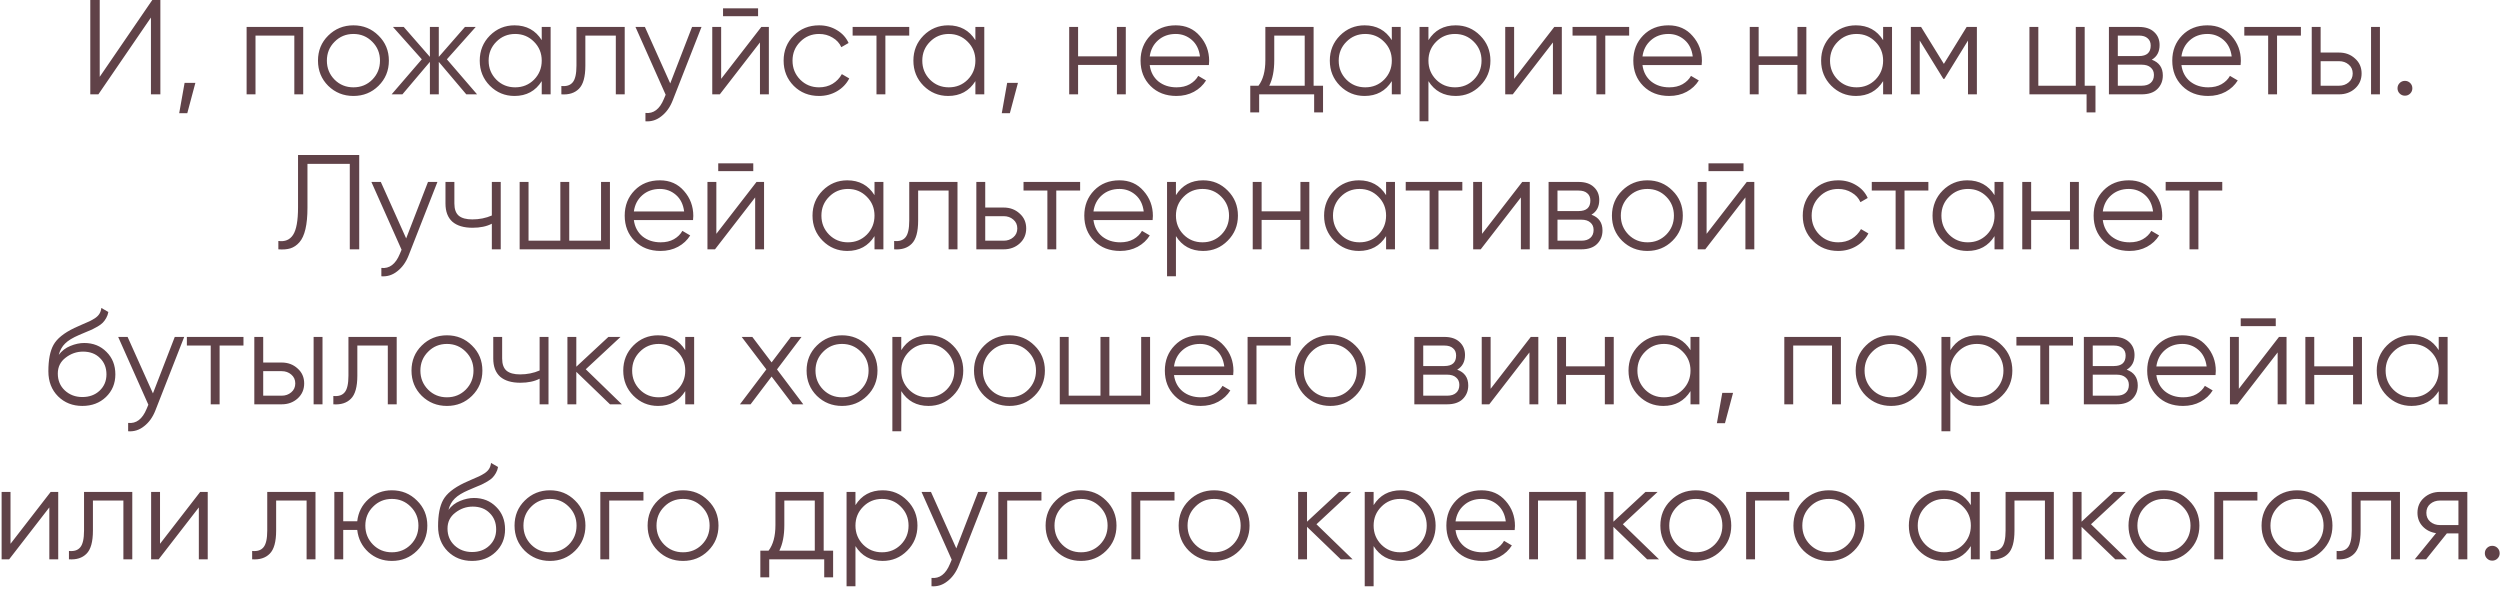 <?xml version="1.0" encoding="UTF-8"?> <svg xmlns="http://www.w3.org/2000/svg" width="371" height="88" viewBox="0 0 371 88" fill="none"><path d="M22.399 14V2.6L14.599 14H13.399V-9.53674e-07H14.799V11.4L22.599 -9.53674e-07H23.799V14H22.399ZM28.993 12.3L27.793 16.8H26.593L27.393 12.3H28.993ZM44.997 4V14H43.677V5.28H37.917V14H36.597V4H44.997ZM56.169 12.74C55.155 13.74 53.915 14.24 52.449 14.24C50.982 14.24 49.735 13.74 48.709 12.74C47.695 11.727 47.189 10.48 47.189 9C47.189 7.52 47.695 6.28 48.709 5.28C49.735 4.267 50.982 3.76 52.449 3.76C53.915 3.76 55.155 4.267 56.169 5.28C57.195 6.28 57.709 7.52 57.709 9C57.709 10.48 57.195 11.727 56.169 12.74ZM49.649 11.82C50.409 12.58 51.342 12.96 52.449 12.96C53.555 12.96 54.489 12.58 55.249 11.82C56.009 11.047 56.389 10.107 56.389 9C56.389 7.893 56.009 6.96 55.249 6.2C54.489 5.427 53.555 5.04 52.449 5.04C51.342 5.04 50.409 5.427 49.649 6.2C48.889 6.96 48.509 7.893 48.509 9C48.509 10.107 48.889 11.047 49.649 11.82ZM70.797 14H69.197L65.117 9.18V14H63.797V9.18L59.717 14H58.117L62.597 8.8L58.317 4H59.917L63.797 8.44V4H65.117V8.44L68.997 4H70.597L66.317 8.8L70.797 14ZM80.393 4H81.713V14H80.393V12.04C79.473 13.507 78.126 14.24 76.353 14.24C74.926 14.24 73.706 13.733 72.693 12.72C71.693 11.707 71.193 10.467 71.193 9C71.193 7.533 71.693 6.293 72.693 5.28C73.706 4.267 74.926 3.76 76.353 3.76C78.126 3.76 79.473 4.493 80.393 5.96V4ZM73.653 11.82C74.413 12.58 75.346 12.96 76.453 12.96C77.559 12.96 78.493 12.58 79.253 11.82C80.013 11.047 80.393 10.107 80.393 9C80.393 7.893 80.013 6.96 79.253 6.2C78.493 5.427 77.559 5.04 76.453 5.04C75.346 5.04 74.413 5.427 73.653 6.2C72.893 6.96 72.513 7.893 72.513 9C72.513 10.107 72.893 11.047 73.653 11.82ZM92.707 4V14H91.387V5.28H86.867V9.74C86.867 11.407 86.547 12.553 85.907 13.18C85.281 13.807 84.414 14.08 83.307 14V12.76C84.067 12.84 84.627 12.66 84.987 12.22C85.361 11.78 85.547 10.953 85.547 9.74V4H92.707ZM102.704 4H104.104L99.823 14.92C99.437 15.907 98.883 16.68 98.163 17.24C97.457 17.813 96.663 18.067 95.784 18V16.76C96.984 16.893 97.897 16.2 98.523 14.68L98.784 14.06L94.303 4H95.704L99.463 12.38L102.704 4ZM107.299 2.4V1.24H112.499V2.4H107.299ZM112.979 4H114.099V14H112.779V6.3L106.819 14H105.699V4H107.019V11.7L112.979 4ZM121.55 14.24C120.044 14.24 118.79 13.74 117.79 12.74C116.79 11.727 116.29 10.48 116.29 9C116.29 7.52 116.79 6.28 117.79 5.28C118.79 4.267 120.044 3.76 121.55 3.76C122.537 3.76 123.424 4 124.21 4.48C124.997 4.947 125.57 5.58 125.93 6.38L124.85 7C124.584 6.4 124.15 5.927 123.55 5.58C122.964 5.22 122.297 5.04 121.55 5.04C120.444 5.04 119.51 5.427 118.75 6.2C117.99 6.96 117.61 7.893 117.61 9C117.61 10.107 117.99 11.047 118.75 11.82C119.51 12.58 120.444 12.96 121.55 12.96C122.297 12.96 122.964 12.787 123.55 12.44C124.137 12.08 124.597 11.6 124.93 11L126.03 11.64C125.617 12.44 125.01 13.073 124.21 13.54C123.41 14.007 122.524 14.24 121.55 14.24ZM134.93 4V5.28H131.39V14H130.07V5.28H126.53V4H134.93ZM144.748 4H146.068V14H144.748V12.04C143.828 13.507 142.481 14.24 140.708 14.24C139.281 14.24 138.061 13.733 137.048 12.72C136.048 11.707 135.548 10.467 135.548 9C135.548 7.533 136.048 6.293 137.048 5.28C138.061 4.267 139.281 3.76 140.708 3.76C142.481 3.76 143.828 4.493 144.748 5.96V4ZM138.008 11.82C138.768 12.58 139.701 12.96 140.808 12.96C141.915 12.96 142.848 12.58 143.608 11.82C144.368 11.047 144.748 10.107 144.748 9C144.748 7.893 144.368 6.96 143.608 6.2C142.848 5.427 141.915 5.04 140.808 5.04C139.701 5.04 138.768 5.427 138.008 6.2C137.248 6.96 136.868 7.893 136.868 9C136.868 10.107 137.248 11.047 138.008 11.82ZM151.063 12.3L149.863 16.8H148.663L149.463 12.3H151.063ZM165.748 4H167.068V14H165.748V9.64H159.988V14H158.668V4H159.988V8.36H165.748V4ZM174.479 3.76C175.959 3.76 177.152 4.287 178.059 5.34C178.979 6.38 179.439 7.613 179.439 9.04C179.439 9.187 179.426 9.393 179.399 9.66H170.619C170.752 10.673 171.179 11.48 171.899 12.08C172.632 12.667 173.532 12.96 174.599 12.96C175.359 12.96 176.012 12.807 176.559 12.5C177.119 12.18 177.539 11.767 177.819 11.26L178.979 11.94C178.539 12.647 177.939 13.207 177.179 13.62C176.419 14.033 175.552 14.24 174.579 14.24C173.006 14.24 171.726 13.747 170.739 12.76C169.752 11.773 169.259 10.52 169.259 9C169.259 7.507 169.746 6.26 170.719 5.26C171.692 4.26 172.946 3.76 174.479 3.76ZM174.479 5.04C173.439 5.04 172.566 5.353 171.859 5.98C171.166 6.593 170.752 7.393 170.619 8.38H178.079C177.946 7.327 177.539 6.507 176.859 5.92C176.179 5.333 175.386 5.04 174.479 5.04ZM194.939 12.72H196.339V16.68H195.019V14H186.859V16.68H185.539V12.72H186.759C187.439 11.827 187.779 10.567 187.779 8.94V4H194.939V12.72ZM188.359 12.72H193.619V5.28H189.099V8.94C189.099 10.473 188.852 11.733 188.359 12.72ZM206.545 4H207.865V14H206.545V12.04C205.625 13.507 204.278 14.24 202.505 14.24C201.078 14.24 199.858 13.733 198.845 12.72C197.845 11.707 197.345 10.467 197.345 9C197.345 7.533 197.845 6.293 198.845 5.28C199.858 4.267 201.078 3.76 202.505 3.76C204.278 3.76 205.625 4.493 206.545 5.96V4ZM199.805 11.82C200.565 12.58 201.498 12.96 202.605 12.96C203.712 12.96 204.645 12.58 205.405 11.82C206.165 11.047 206.545 10.107 206.545 9C206.545 7.893 206.165 6.96 205.405 6.2C204.645 5.427 203.712 5.04 202.605 5.04C201.498 5.04 200.565 5.427 199.805 6.2C199.045 6.96 198.665 7.893 198.665 9C198.665 10.107 199.045 11.047 199.805 11.82ZM216.02 3.76C217.446 3.76 218.66 4.267 219.66 5.28C220.673 6.293 221.18 7.533 221.18 9C221.18 10.467 220.673 11.707 219.66 12.72C218.66 13.733 217.446 14.24 216.02 14.24C214.246 14.24 212.9 13.507 211.98 12.04V18H210.66V4H211.98V5.96C212.9 4.493 214.246 3.76 216.02 3.76ZM213.12 11.82C213.88 12.58 214.813 12.96 215.92 12.96C217.026 12.96 217.96 12.58 218.72 11.82C219.48 11.047 219.86 10.107 219.86 9C219.86 7.893 219.48 6.96 218.72 6.2C217.96 5.427 217.026 5.04 215.92 5.04C214.813 5.04 213.88 5.427 213.12 6.2C212.36 6.96 211.98 7.893 211.98 9C211.98 10.107 212.36 11.047 213.12 11.82ZM230.655 4H231.775V14H230.455V6.3L224.495 14H223.375V4H224.695V11.7L230.655 4ZM241.766 4V5.28H238.226V14H236.906V5.28H233.366V4H241.766ZM247.604 3.76C249.084 3.76 250.277 4.287 251.184 5.34C252.104 6.38 252.564 7.613 252.564 9.04C252.564 9.187 252.551 9.393 252.524 9.66H243.744C243.877 10.673 244.304 11.48 245.024 12.08C245.757 12.667 246.657 12.96 247.724 12.96C248.484 12.96 249.137 12.807 249.684 12.5C250.244 12.18 250.664 11.767 250.944 11.26L252.104 11.94C251.664 12.647 251.064 13.207 250.304 13.62C249.544 14.033 248.677 14.24 247.704 14.24C246.131 14.24 244.851 13.747 243.864 12.76C242.877 11.773 242.384 10.52 242.384 9C242.384 7.507 242.871 6.26 243.844 5.26C244.817 4.26 246.071 3.76 247.604 3.76ZM247.604 5.04C246.564 5.04 245.691 5.353 244.984 5.98C244.291 6.593 243.877 7.393 243.744 8.38H251.204C251.071 7.327 250.664 6.507 249.984 5.92C249.304 5.333 248.511 5.04 247.604 5.04ZM266.744 4H268.064V14H266.744V9.64H260.984V14H259.664V4H260.984V8.36H266.744V4ZM279.455 4H280.775V14H279.455V12.04C278.535 13.507 277.188 14.24 275.415 14.24C273.988 14.24 272.768 13.733 271.755 12.72C270.755 11.707 270.255 10.467 270.255 9C270.255 7.533 270.755 6.293 271.755 5.28C272.768 4.267 273.988 3.76 275.415 3.76C277.188 3.76 278.535 4.493 279.455 5.96V4ZM272.715 11.82C273.475 12.58 274.408 12.96 275.515 12.96C276.622 12.96 277.555 12.58 278.315 11.82C279.075 11.047 279.455 10.107 279.455 9C279.455 7.893 279.075 6.96 278.315 6.2C277.555 5.427 276.622 5.04 275.515 5.04C274.408 5.04 273.475 5.427 272.715 6.2C271.955 6.96 271.575 7.893 271.575 9C271.575 10.107 271.955 11.047 272.715 11.82ZM293.37 4V14H292.05V6.02L288.55 11.7H288.39L284.89 6.02V14H283.57V4H285.09L288.47 9.48L291.85 4H293.37ZM309.368 12.72H310.968V16.68H309.648V14H301.168V4H302.488V12.72H308.048V4H309.368V12.72ZM319.324 8.86C320.418 9.26 320.964 10.04 320.964 11.2C320.964 12.013 320.691 12.687 320.144 13.22C319.611 13.74 318.838 14 317.824 14H312.964V4H317.424C318.398 4 319.151 4.253 319.684 4.76C320.218 5.253 320.484 5.893 320.484 6.68C320.484 7.68 320.098 8.407 319.324 8.86ZM317.424 5.28H314.284V8.32H317.424C318.584 8.32 319.164 7.8 319.164 6.76C319.164 6.293 319.011 5.933 318.704 5.68C318.411 5.413 317.984 5.28 317.424 5.28ZM317.824 12.72C318.411 12.72 318.858 12.58 319.164 12.3C319.484 12.02 319.644 11.627 319.644 11.12C319.644 10.653 319.484 10.287 319.164 10.02C318.858 9.74 318.411 9.6 317.824 9.6H314.284V12.72H317.824ZM327.584 3.76C329.064 3.76 330.258 4.287 331.164 5.34C332.084 6.38 332.544 7.613 332.544 9.04C332.544 9.187 332.531 9.393 332.504 9.66H323.724C323.858 10.673 324.284 11.48 325.004 12.08C325.738 12.667 326.638 12.96 327.704 12.96C328.464 12.96 329.118 12.807 329.664 12.5C330.224 12.18 330.644 11.767 330.924 11.26L332.084 11.94C331.644 12.647 331.044 13.207 330.284 13.62C329.524 14.033 328.658 14.24 327.684 14.24C326.111 14.24 324.831 13.747 323.844 12.76C322.858 11.773 322.364 10.52 322.364 9C322.364 7.507 322.851 6.26 323.824 5.26C324.798 4.26 326.051 3.76 327.584 3.76ZM327.584 5.04C326.544 5.04 325.671 5.353 324.964 5.98C324.271 6.593 323.858 7.393 323.724 8.38H331.184C331.051 7.327 330.644 6.507 329.964 5.92C329.284 5.333 328.491 5.04 327.584 5.04ZM341.454 4V5.28H337.914V14H336.594V5.28H333.054V4H341.454ZM347.122 7.8C348.055 7.8 348.842 8.093 349.482 8.68C350.135 9.253 350.462 9.993 350.462 10.9C350.462 11.807 350.135 12.553 349.482 13.14C348.842 13.713 348.055 14 347.122 14H343.062V4H344.382V7.8H347.122ZM351.862 4H353.182V14H351.862V4ZM347.122 12.72C347.682 12.72 348.155 12.553 348.542 12.22C348.942 11.887 349.142 11.447 349.142 10.9C349.142 10.353 348.942 9.913 348.542 9.58C348.155 9.247 347.682 9.08 347.122 9.08H344.382V12.72H347.122ZM357.672 13.88C357.458 14.093 357.198 14.2 356.892 14.2C356.585 14.2 356.325 14.093 356.112 13.88C355.898 13.667 355.792 13.407 355.792 13.1C355.792 12.793 355.898 12.533 356.112 12.32C356.325 12.107 356.585 12 356.892 12C357.198 12 357.458 12.107 357.672 12.32C357.885 12.533 357.992 12.793 357.992 13.1C357.992 13.407 357.885 13.667 357.672 13.88ZM41.308 37V35.76C42.281 35.893 43.008 35.593 43.488 34.86C43.981 34.113 44.228 32.753 44.228 30.78V23H53.308V37H51.908V24.32H45.628V30.82C45.628 32.087 45.528 33.147 45.328 34C45.128 34.853 44.828 35.507 44.428 35.96C44.041 36.4 43.594 36.7 43.088 36.86C42.594 37.007 42.001 37.053 41.308 37ZM63.514 27H64.914L60.634 37.92C60.247 38.907 59.694 39.68 58.974 40.24C58.267 40.813 57.474 41.067 56.594 41V39.76C57.794 39.893 58.707 39.2 59.334 37.68L59.594 37.06L55.114 27H56.514L60.274 35.38L63.514 27ZM72.989 27H74.309V37H72.989V33.2C72.216 33.6 71.263 33.8 70.129 33.8C68.823 33.8 67.823 33.5 67.129 32.9C66.449 32.287 66.109 31.387 66.109 30.2V27H67.429V30.2C67.429 31.04 67.649 31.647 68.089 32.02C68.529 32.38 69.196 32.56 70.089 32.56C71.129 32.56 72.096 32.367 72.989 31.98V27ZM89.195 27H90.515V37H77.115V27H78.435V35.72H83.155V27H84.475V35.72H89.195V27ZM97.926 26.76C99.406 26.76 100.6 27.287 101.506 28.34C102.426 29.38 102.886 30.613 102.886 32.04C102.886 32.187 102.873 32.393 102.846 32.66H94.066C94.2 33.673 94.626 34.48 95.346 35.08C96.08 35.667 96.98 35.96 98.046 35.96C98.806 35.96 99.46 35.807 100.006 35.5C100.566 35.18 100.986 34.767 101.266 34.26L102.426 34.94C101.986 35.647 101.386 36.207 100.626 36.62C99.866 37.033 99 37.24 98.026 37.24C96.453 37.24 95.173 36.747 94.186 35.76C93.2 34.773 92.706 33.52 92.706 32C92.706 30.507 93.193 29.26 94.166 28.26C95.14 27.26 96.393 26.76 97.926 26.76ZM97.926 28.04C96.886 28.04 96.013 28.353 95.306 28.98C94.613 29.593 94.2 30.393 94.066 31.38H101.526C101.393 30.327 100.986 29.507 100.306 28.92C99.626 28.333 98.833 28.04 97.926 28.04ZM106.586 25.4V24.24H111.786V25.4H106.586ZM112.266 27H113.386V37H112.066V29.3L106.106 37H104.986V27H106.306V34.7L112.266 27ZM129.777 27H131.097V37H129.777V35.04C128.857 36.507 127.511 37.24 125.737 37.24C124.311 37.24 123.091 36.733 122.077 35.72C121.077 34.707 120.577 33.467 120.577 32C120.577 30.533 121.077 29.293 122.077 28.28C123.091 27.267 124.311 26.76 125.737 26.76C127.511 26.76 128.857 27.493 129.777 28.96V27ZM123.037 34.82C123.797 35.58 124.731 35.96 125.837 35.96C126.944 35.96 127.877 35.58 128.637 34.82C129.397 34.047 129.777 33.107 129.777 32C129.777 30.893 129.397 29.96 128.637 29.2C127.877 28.427 126.944 28.04 125.837 28.04C124.731 28.04 123.797 28.427 123.037 29.2C122.277 29.96 121.897 30.893 121.897 32C121.897 33.107 122.277 34.047 123.037 34.82ZM142.092 27V37H140.772V28.28H136.252V32.74C136.252 34.407 135.932 35.553 135.292 36.18C134.666 36.807 133.799 37.08 132.692 37V35.76C133.452 35.84 134.012 35.66 134.372 35.22C134.746 34.78 134.932 33.953 134.932 32.74V27H142.092ZM148.948 30.8C149.882 30.8 150.668 31.093 151.308 31.68C151.962 32.253 152.288 32.993 152.288 33.9C152.288 34.807 151.962 35.553 151.308 36.14C150.668 36.713 149.882 37 148.948 37H144.888V27H146.208V30.8H148.948ZM148.948 35.72C149.508 35.72 149.982 35.553 150.368 35.22C150.768 34.887 150.968 34.447 150.968 33.9C150.968 33.353 150.768 32.913 150.368 32.58C149.982 32.247 149.508 32.08 148.948 32.08H146.208V35.72H148.948ZM160.291 27V28.28H156.751V37H155.431V28.28H151.891V27H160.291ZM166.129 26.76C167.609 26.76 168.803 27.287 169.709 28.34C170.629 29.38 171.089 30.613 171.089 32.04C171.089 32.187 171.076 32.393 171.049 32.66H162.269C162.403 33.673 162.829 34.48 163.549 35.08C164.283 35.667 165.183 35.96 166.249 35.96C167.009 35.96 167.663 35.807 168.209 35.5C168.769 35.18 169.189 34.767 169.469 34.26L170.629 34.94C170.189 35.647 169.589 36.207 168.829 36.62C168.069 37.033 167.203 37.24 166.229 37.24C164.656 37.24 163.376 36.747 162.389 35.76C161.403 34.773 160.909 33.52 160.909 32C160.909 30.507 161.396 29.26 162.369 28.26C163.343 27.26 164.596 26.76 166.129 26.76ZM166.129 28.04C165.089 28.04 164.216 28.353 163.509 28.98C162.816 29.593 162.403 30.393 162.269 31.38H169.729C169.596 30.327 169.189 29.507 168.509 28.92C167.829 28.333 167.036 28.04 166.129 28.04ZM178.549 26.76C179.976 26.76 181.189 27.267 182.189 28.28C183.202 29.293 183.709 30.533 183.709 32C183.709 33.467 183.202 34.707 182.189 35.72C181.189 36.733 179.976 37.24 178.549 37.24C176.776 37.24 175.429 36.507 174.509 35.04V41H173.189V27H174.509V28.96C175.429 27.493 176.776 26.76 178.549 26.76ZM175.649 34.82C176.409 35.58 177.342 35.96 178.449 35.96C179.556 35.96 180.489 35.58 181.249 34.82C182.009 34.047 182.389 33.107 182.389 32C182.389 30.893 182.009 29.96 181.249 29.2C180.489 28.427 179.556 28.04 178.449 28.04C177.342 28.04 176.409 28.427 175.649 29.2C174.889 29.96 174.509 30.893 174.509 32C174.509 33.107 174.889 34.047 175.649 34.82ZM192.984 27H194.304V37H192.984V32.64H187.224V37H185.904V27H187.224V31.36H192.984V27ZM205.695 27H207.015V37H205.695V35.04C204.775 36.507 203.429 37.24 201.655 37.24C200.229 37.24 199.009 36.733 197.995 35.72C196.995 34.707 196.495 33.467 196.495 32C196.495 30.533 196.995 29.293 197.995 28.28C199.009 27.267 200.229 26.76 201.655 26.76C203.429 26.76 204.775 27.493 205.695 28.96V27ZM198.955 34.82C199.715 35.58 200.649 35.96 201.755 35.96C202.862 35.96 203.795 35.58 204.555 34.82C205.315 34.047 205.695 33.107 205.695 32C205.695 30.893 205.315 29.96 204.555 29.2C203.795 28.427 202.862 28.04 201.755 28.04C200.649 28.04 199.715 28.427 198.955 29.2C198.195 29.96 197.815 30.893 197.815 32C197.815 33.107 198.195 34.047 198.955 34.82ZM217.01 27V28.28H213.47V37H212.15V28.28H208.61V27H217.01ZM225.899 27H227.019V37H225.699V29.3L219.739 37H218.619V27H219.939V34.7L225.899 27ZM236.17 31.86C237.263 32.26 237.81 33.04 237.81 34.2C237.81 35.013 237.537 35.687 236.99 36.22C236.457 36.74 235.683 37 234.67 37H229.81V27H234.27C235.243 27 235.997 27.253 236.53 27.76C237.063 28.253 237.33 28.893 237.33 29.68C237.33 30.68 236.943 31.407 236.17 31.86ZM234.27 28.28H231.13V31.32H234.27C235.43 31.32 236.01 30.8 236.01 29.76C236.01 29.293 235.857 28.933 235.55 28.68C235.257 28.413 234.83 28.28 234.27 28.28ZM234.67 35.72C235.257 35.72 235.703 35.58 236.01 35.3C236.33 35.02 236.49 34.627 236.49 34.12C236.49 33.653 236.33 33.287 236.01 33.02C235.703 32.74 235.257 32.6 234.67 32.6H231.13V35.72H234.67ZM248.19 35.74C247.177 36.74 245.937 37.24 244.47 37.24C243.003 37.24 241.757 36.74 240.73 35.74C239.717 34.727 239.21 33.48 239.21 32C239.21 30.52 239.717 29.28 240.73 28.28C241.757 27.267 243.003 26.76 244.47 26.76C245.937 26.76 247.177 27.267 248.19 28.28C249.217 29.28 249.73 30.52 249.73 32C249.73 33.48 249.217 34.727 248.19 35.74ZM241.67 34.82C242.43 35.58 243.363 35.96 244.47 35.96C245.577 35.96 246.51 35.58 247.27 34.82C248.03 34.047 248.41 33.107 248.41 32C248.41 30.893 248.03 29.96 247.27 29.2C246.51 28.427 245.577 28.04 244.47 28.04C243.363 28.04 242.43 28.427 241.67 29.2C240.91 29.96 240.53 30.893 240.53 32C240.53 33.107 240.91 34.047 241.67 34.82ZM253.539 25.4V24.24H258.739V25.4H253.539ZM259.219 27H260.339V37H259.019V29.3L253.059 37H251.939V27H253.259V34.7L259.219 27ZM272.79 37.24C271.284 37.24 270.03 36.74 269.03 35.74C268.03 34.727 267.53 33.48 267.53 32C267.53 30.52 268.03 29.28 269.03 28.28C270.03 27.267 271.284 26.76 272.79 26.76C273.777 26.76 274.664 27 275.45 27.48C276.237 27.947 276.81 28.58 277.17 29.38L276.09 30C275.824 29.4 275.39 28.927 274.79 28.58C274.204 28.22 273.537 28.04 272.79 28.04C271.684 28.04 270.75 28.427 269.99 29.2C269.23 29.96 268.85 30.893 268.85 32C268.85 33.107 269.23 34.047 269.99 34.82C270.75 35.58 271.684 35.96 272.79 35.96C273.537 35.96 274.204 35.787 274.79 35.44C275.377 35.08 275.837 34.6 276.17 34L277.27 34.64C276.857 35.44 276.25 36.073 275.45 36.54C274.65 37.007 273.764 37.24 272.79 37.24ZM286.17 27V28.28H282.63V37H281.31V28.28H277.77V27H286.17ZM295.988 27H297.308V37H295.988V35.04C295.068 36.507 293.722 37.24 291.948 37.24C290.522 37.24 289.302 36.733 288.288 35.72C287.288 34.707 286.788 33.467 286.788 32C286.788 30.533 287.288 29.293 288.288 28.28C289.302 27.267 290.522 26.76 291.948 26.76C293.722 26.76 295.068 27.493 295.988 28.96V27ZM289.248 34.82C290.008 35.58 290.942 35.96 292.048 35.96C293.155 35.96 294.088 35.58 294.848 34.82C295.608 34.047 295.988 33.107 295.988 32C295.988 30.893 295.608 29.96 294.848 29.2C294.088 28.427 293.155 28.04 292.048 28.04C290.942 28.04 290.008 28.427 289.248 29.2C288.488 29.96 288.108 30.893 288.108 32C288.108 33.107 288.488 34.047 289.248 34.82ZM307.183 27H308.503V37H307.183V32.64H301.423V37H300.103V27H301.423V31.36H307.183V27ZM315.915 26.76C317.395 26.76 318.588 27.287 319.495 28.34C320.415 29.38 320.875 30.613 320.875 32.04C320.875 32.187 320.861 32.393 320.835 32.66H312.055C312.188 33.673 312.615 34.48 313.335 35.08C314.068 35.667 314.968 35.96 316.035 35.96C316.795 35.96 317.448 35.807 317.995 35.5C318.555 35.18 318.975 34.767 319.255 34.26L320.415 34.94C319.975 35.647 319.375 36.207 318.615 36.62C317.855 37.033 316.988 37.24 316.015 37.24C314.441 37.24 313.161 36.747 312.175 35.76C311.188 34.773 310.695 33.52 310.695 32C310.695 30.507 311.181 29.26 312.155 28.26C313.128 27.26 314.381 26.76 315.915 26.76ZM315.915 28.04C314.875 28.04 314.001 28.353 313.295 28.98C312.601 29.593 312.188 30.393 312.055 31.38H319.515C319.381 30.327 318.975 29.507 318.295 28.92C317.615 28.333 316.821 28.04 315.915 28.04ZM329.784 27V28.28H326.244V37H324.924V28.28H321.384V27H329.784ZM12.219 60.24C10.779 60.24 9.579 59.767 8.619 58.82C7.659 57.86 7.179 56.62 7.179 55.1C7.179 53.393 7.432 52.087 7.939 51.18C8.446 50.26 9.472 49.427 11.019 48.68C11.312 48.533 11.699 48.36 12.179 48.16C12.672 47.96 13.039 47.8 13.279 47.68C13.532 47.56 13.806 47.407 14.099 47.22C14.392 47.02 14.612 46.8 14.759 46.56C14.906 46.32 14.999 46.033 15.039 45.7L16.079 46.3C16.026 46.62 15.919 46.92 15.759 47.2C15.599 47.48 15.432 47.707 15.259 47.88C15.099 48.053 14.839 48.247 14.479 48.46C14.132 48.66 13.859 48.807 13.659 48.9C13.472 48.98 13.139 49.12 12.659 49.32C12.192 49.52 11.879 49.653 11.719 49.72C10.786 50.12 10.099 50.54 9.659 50.98C9.219 51.407 8.906 51.967 8.719 52.66C9.172 52.06 9.746 51.62 10.439 51.34C11.146 51.047 11.832 50.9 12.499 50.9C13.832 50.9 14.932 51.34 15.799 52.22C16.679 53.087 17.119 54.2 17.119 55.56C17.119 56.907 16.652 58.027 15.719 58.92C14.799 59.8 13.632 60.24 12.219 60.24ZM12.219 58.92C13.259 58.92 14.112 58.607 14.779 57.98C15.459 57.34 15.799 56.533 15.799 55.56C15.799 54.573 15.479 53.767 14.839 53.14C14.212 52.5 13.372 52.18 12.319 52.18C11.372 52.18 10.512 52.48 9.739 53.08C8.966 53.667 8.579 54.453 8.579 55.44C8.579 56.453 8.926 57.287 9.619 57.94C10.326 58.593 11.192 58.92 12.219 58.92ZM25.936 50H27.336L23.056 60.92C22.669 61.907 22.116 62.68 21.396 63.24C20.689 63.813 19.896 64.067 19.016 64V62.76C20.216 62.893 21.129 62.2 21.756 60.68L22.016 60.06L17.536 50H18.936L22.696 58.38L25.936 50ZM36.131 50V51.28H32.591V60H31.271V51.28H27.731V50H36.131ZM41.8 53.8C42.733 53.8 43.52 54.093 44.16 54.68C44.813 55.253 45.14 55.993 45.14 56.9C45.14 57.807 44.813 58.553 44.16 59.14C43.52 59.713 42.733 60 41.8 60H37.74V50H39.06V53.8H41.8ZM46.54 50H47.86V60H46.54V50ZM41.8 58.72C42.36 58.72 42.833 58.553 43.22 58.22C43.62 57.887 43.82 57.447 43.82 56.9C43.82 56.353 43.62 55.913 43.22 55.58C42.833 55.247 42.36 55.08 41.8 55.08H39.06V58.72H41.8ZM58.87 50V60H57.55V51.28H53.029V55.74C53.029 57.407 52.709 58.553 52.069 59.18C51.443 59.807 50.576 60.08 49.469 60V58.76C50.23 58.84 50.789 58.66 51.15 58.22C51.523 57.78 51.709 56.953 51.709 55.74V50H58.87ZM70.046 58.74C69.032 59.74 67.792 60.24 66.326 60.24C64.859 60.24 63.612 59.74 62.586 58.74C61.572 57.727 61.066 56.48 61.066 55C61.066 53.52 61.572 52.28 62.586 51.28C63.612 50.267 64.859 49.76 66.326 49.76C67.792 49.76 69.032 50.267 70.046 51.28C71.072 52.28 71.586 53.52 71.586 55C71.586 56.48 71.072 57.727 70.046 58.74ZM63.526 57.82C64.286 58.58 65.219 58.96 66.326 58.96C67.432 58.96 68.366 58.58 69.126 57.82C69.886 57.047 70.266 56.107 70.266 55C70.266 53.893 69.886 52.96 69.126 52.2C68.366 51.427 67.432 51.04 66.326 51.04C65.219 51.04 64.286 51.427 63.526 52.2C62.766 52.96 62.386 53.893 62.386 55C62.386 56.107 62.766 57.047 63.526 57.82ZM80.079 50H81.399V60H80.079V56.2C79.306 56.6 78.353 56.8 77.219 56.8C75.913 56.8 74.913 56.5 74.219 55.9C73.539 55.287 73.199 54.387 73.199 53.2V50H74.519V53.2C74.519 54.04 74.739 54.647 75.179 55.02C75.619 55.38 76.286 55.56 77.179 55.56C78.219 55.56 79.186 55.367 80.079 54.98V50ZM92.285 60H90.525L85.525 55.18V60H84.205V50H85.525V54.42L90.285 50H92.085L86.925 54.8L92.285 60ZM101.691 50H103.011V60H101.691V58.04C100.771 59.507 99.425 60.24 97.651 60.24C96.225 60.24 95.005 59.733 93.991 58.72C92.991 57.707 92.491 56.467 92.491 55C92.491 53.533 92.991 52.293 93.991 51.28C95.005 50.267 96.225 49.76 97.651 49.76C99.425 49.76 100.771 50.493 101.691 51.96V50ZM94.951 57.82C95.711 58.58 96.645 58.96 97.751 58.96C98.858 58.96 99.791 58.58 100.551 57.82C101.311 57.047 101.691 56.107 101.691 55C101.691 53.893 101.311 52.96 100.551 52.2C99.791 51.427 98.858 51.04 97.751 51.04C96.645 51.04 95.711 51.427 94.951 52.2C94.191 52.96 93.811 53.893 93.811 55C93.811 56.107 94.191 57.047 94.951 57.82ZM119.206 60H117.626L114.506 55.88L111.386 60H109.806L113.726 54.82L110.066 50H111.646L114.506 53.78L117.366 50H118.946L115.306 54.82L119.206 60ZM128.678 58.74C127.665 59.74 126.425 60.24 124.958 60.24C123.492 60.24 122.245 59.74 121.218 58.74C120.205 57.727 119.698 56.48 119.698 55C119.698 53.52 120.205 52.28 121.218 51.28C122.245 50.267 123.492 49.76 124.958 49.76C126.425 49.76 127.665 50.267 128.678 51.28C129.705 52.28 130.218 53.52 130.218 55C130.218 56.48 129.705 57.727 128.678 58.74ZM122.158 57.82C122.918 58.58 123.852 58.96 124.958 58.96C126.065 58.96 126.998 58.58 127.758 57.82C128.518 57.047 128.898 56.107 128.898 55C128.898 53.893 128.518 52.96 127.758 52.2C126.998 51.427 126.065 51.04 124.958 51.04C123.852 51.04 122.918 51.427 122.158 52.2C121.398 52.96 121.018 53.893 121.018 55C121.018 56.107 121.398 57.047 122.158 57.82ZM137.787 49.76C139.214 49.76 140.427 50.267 141.427 51.28C142.441 52.293 142.947 53.533 142.947 55C142.947 56.467 142.441 57.707 141.427 58.72C140.427 59.733 139.214 60.24 137.787 60.24C136.014 60.24 134.667 59.507 133.747 58.04V64H132.427V50H133.747V51.96C134.667 50.493 136.014 49.76 137.787 49.76ZM134.887 57.82C135.647 58.58 136.581 58.96 137.687 58.96C138.794 58.96 139.727 58.58 140.487 57.82C141.247 57.047 141.627 56.107 141.627 55C141.627 53.893 141.247 52.96 140.487 52.2C139.727 51.427 138.794 51.04 137.687 51.04C136.581 51.04 135.647 51.427 134.887 52.2C134.127 52.96 133.747 53.893 133.747 55C133.747 56.107 134.127 57.047 134.887 57.82ZM153.522 58.74C152.509 59.74 151.269 60.24 149.802 60.24C148.336 60.24 147.089 59.74 146.062 58.74C145.049 57.727 144.542 56.48 144.542 55C144.542 53.52 145.049 52.28 146.062 51.28C147.089 50.267 148.336 49.76 149.802 49.76C151.269 49.76 152.509 50.267 153.522 51.28C154.549 52.28 155.062 53.52 155.062 55C155.062 56.48 154.549 57.727 153.522 58.74ZM147.002 57.82C147.762 58.58 148.696 58.96 149.802 58.96C150.909 58.96 151.842 58.58 152.602 57.82C153.362 57.047 153.742 56.107 153.742 55C153.742 53.893 153.362 52.96 152.602 52.2C151.842 51.427 150.909 51.04 149.802 51.04C148.696 51.04 147.762 51.427 147.002 52.2C146.242 52.96 145.862 53.893 145.862 55C145.862 56.107 146.242 57.047 147.002 57.82ZM169.351 50H170.671V60H157.271V50H158.591V58.72H163.311V50H164.631V58.72H169.351V50ZM178.083 49.76C179.563 49.76 180.756 50.287 181.663 51.34C182.583 52.38 183.043 53.613 183.043 55.04C183.043 55.187 183.029 55.393 183.003 55.66H174.223C174.356 56.673 174.783 57.48 175.503 58.08C176.236 58.667 177.136 58.96 178.203 58.96C178.963 58.96 179.616 58.807 180.163 58.5C180.723 58.18 181.143 57.767 181.423 57.26L182.583 57.94C182.143 58.647 181.543 59.207 180.783 59.62C180.023 60.033 179.156 60.24 178.183 60.24C176.609 60.24 175.329 59.747 174.343 58.76C173.356 57.773 172.863 56.52 172.863 55C172.863 53.507 173.349 52.26 174.323 51.26C175.296 50.26 176.549 49.76 178.083 49.76ZM178.083 51.04C177.043 51.04 176.169 51.353 175.463 51.98C174.769 52.593 174.356 53.393 174.223 54.38H181.683C181.549 53.327 181.143 52.507 180.463 51.92C179.783 51.333 178.989 51.04 178.083 51.04ZM191.542 50V51.28H186.462V60H185.142V50H191.542ZM201.139 58.74C200.126 59.74 198.886 60.24 197.419 60.24C195.953 60.24 194.706 59.74 193.679 58.74C192.666 57.727 192.159 56.48 192.159 55C192.159 53.52 192.666 52.28 193.679 51.28C194.706 50.267 195.953 49.76 197.419 49.76C198.886 49.76 200.126 50.267 201.139 51.28C202.166 52.28 202.679 53.52 202.679 55C202.679 56.48 202.166 57.727 201.139 58.74ZM194.619 57.82C195.379 58.58 196.313 58.96 197.419 58.96C198.526 58.96 199.459 58.58 200.219 57.82C200.979 57.047 201.359 56.107 201.359 55C201.359 53.893 200.979 52.96 200.219 52.2C199.459 51.427 198.526 51.04 197.419 51.04C196.313 51.04 195.379 51.427 194.619 52.2C193.859 52.96 193.479 53.893 193.479 55C193.479 56.107 193.859 57.047 194.619 57.82ZM216.248 54.86C217.342 55.26 217.888 56.04 217.888 57.2C217.888 58.013 217.615 58.687 217.068 59.22C216.535 59.74 215.762 60 214.748 60H209.888V50H214.348C215.322 50 216.075 50.253 216.608 50.76C217.142 51.253 217.408 51.893 217.408 52.68C217.408 53.68 217.022 54.407 216.248 54.86ZM214.348 51.28H211.208V54.32H214.348C215.508 54.32 216.088 53.8 216.088 52.76C216.088 52.293 215.935 51.933 215.628 51.68C215.335 51.413 214.908 51.28 214.348 51.28ZM214.748 58.72C215.335 58.72 215.782 58.58 216.088 58.3C216.408 58.02 216.568 57.627 216.568 57.12C216.568 56.653 216.408 56.287 216.088 56.02C215.782 55.74 215.335 55.6 214.748 55.6H211.208V58.72H214.748ZM227.168 50H228.288V60H226.968V52.3L221.008 60H219.888V50H221.208V57.7L227.168 50ZM238.16 50H239.48V60H238.16V55.64H232.4V60H231.08V50H232.4V54.36H238.16V50ZM250.871 50H252.191V60H250.871V58.04C249.951 59.507 248.604 60.24 246.831 60.24C245.404 60.24 244.184 59.733 243.171 58.72C242.171 57.707 241.671 56.467 241.671 55C241.671 53.533 242.171 52.293 243.171 51.28C244.184 50.267 245.404 49.76 246.831 49.76C248.604 49.76 249.951 50.493 250.871 51.96V50ZM244.131 57.82C244.891 58.58 245.824 58.96 246.931 58.96C248.038 58.96 248.971 58.58 249.731 57.82C250.491 57.047 250.871 56.107 250.871 55C250.871 53.893 250.491 52.96 249.731 52.2C248.971 51.427 248.038 51.04 246.931 51.04C245.824 51.04 244.891 51.427 244.131 52.2C243.371 52.96 242.991 53.893 242.991 55C242.991 56.107 243.371 57.047 244.131 57.82ZM257.186 58.3L255.986 62.8H254.786L255.586 58.3H257.186ZM273.191 50V60H271.871V51.28H266.111V60H264.791V50H273.191ZM284.362 58.74C283.349 59.74 282.109 60.24 280.642 60.24C279.175 60.24 277.929 59.74 276.902 58.74C275.889 57.727 275.382 56.48 275.382 55C275.382 53.52 275.889 52.28 276.902 51.28C277.929 50.267 279.175 49.76 280.642 49.76C282.109 49.76 283.349 50.267 284.362 51.28C285.389 52.28 285.902 53.52 285.902 55C285.902 56.48 285.389 57.727 284.362 58.74ZM277.842 57.82C278.602 58.58 279.535 58.96 280.642 58.96C281.749 58.96 282.682 58.58 283.442 57.82C284.202 57.047 284.582 56.107 284.582 55C284.582 53.893 284.202 52.96 283.442 52.2C282.682 51.427 281.749 51.04 280.642 51.04C279.535 51.04 278.602 51.427 277.842 52.2C277.082 52.96 276.702 53.893 276.702 55C276.702 56.107 277.082 57.047 277.842 57.82ZM293.471 49.76C294.898 49.76 296.111 50.267 297.111 51.28C298.124 52.293 298.631 53.533 298.631 55C298.631 56.467 298.124 57.707 297.111 58.72C296.111 59.733 294.898 60.24 293.471 60.24C291.698 60.24 290.351 59.507 289.431 58.04V64H288.111V50H289.431V51.96C290.351 50.493 291.698 49.76 293.471 49.76ZM290.571 57.82C291.331 58.58 292.264 58.96 293.371 58.96C294.478 58.96 295.411 58.58 296.171 57.82C296.931 57.047 297.311 56.107 297.311 55C297.311 53.893 296.931 52.96 296.171 52.2C295.411 51.427 294.478 51.04 293.371 51.04C292.264 51.04 291.331 51.427 290.571 52.2C289.811 52.96 289.431 53.893 289.431 55C289.431 56.107 289.811 57.047 290.571 57.82ZM307.635 50V51.28H304.095V60H302.775V51.28H299.235V50H307.635ZM315.604 54.86C316.697 55.26 317.244 56.04 317.244 57.2C317.244 58.013 316.97 58.687 316.424 59.22C315.89 59.74 315.117 60 314.104 60H309.244V50H313.704C314.677 50 315.43 50.253 315.964 50.76C316.497 51.253 316.764 51.893 316.764 52.68C316.764 53.68 316.377 54.407 315.604 54.86ZM313.704 51.28H310.564V54.32H313.704C314.864 54.32 315.444 53.8 315.444 52.76C315.444 52.293 315.29 51.933 314.984 51.68C314.69 51.413 314.264 51.28 313.704 51.28ZM314.104 58.72C314.69 58.72 315.137 58.58 315.444 58.3C315.764 58.02 315.924 57.627 315.924 57.12C315.924 56.653 315.764 56.287 315.444 56.02C315.137 55.74 314.69 55.6 314.104 55.6H310.564V58.72H314.104ZM323.864 49.76C325.344 49.76 326.537 50.287 327.444 51.34C328.364 52.38 328.824 53.613 328.824 55.04C328.824 55.187 328.81 55.393 328.784 55.66H320.004C320.137 56.673 320.564 57.48 321.284 58.08C322.017 58.667 322.917 58.96 323.984 58.96C324.744 58.96 325.397 58.807 325.944 58.5C326.504 58.18 326.924 57.767 327.204 57.26L328.364 57.94C327.924 58.647 327.324 59.207 326.564 59.62C325.804 60.033 324.937 60.24 323.964 60.24C322.39 60.24 321.11 59.747 320.124 58.76C319.137 57.773 318.644 56.52 318.644 55C318.644 53.507 319.13 52.26 320.104 51.26C321.077 50.26 322.33 49.76 323.864 49.76ZM323.864 51.04C322.824 51.04 321.95 51.353 321.244 51.98C320.55 52.593 320.137 53.393 320.004 54.38H327.464C327.33 53.327 326.924 52.507 326.244 51.92C325.564 51.333 324.77 51.04 323.864 51.04ZM332.523 48.4V47.24H337.723V48.4H332.523ZM338.203 50H339.323V60H338.003V52.3L332.043 60H330.923V50H332.243V57.7L338.203 50ZM349.195 50H350.515V60H349.195V55.64H343.435V60H342.115V50H343.435V54.36H349.195V50ZM361.906 50H363.226V60H361.906V58.04C360.986 59.507 359.64 60.24 357.866 60.24C356.44 60.24 355.22 59.733 354.206 58.72C353.206 57.707 352.706 56.467 352.706 55C352.706 53.533 353.206 52.293 354.206 51.28C355.22 50.267 356.44 49.76 357.866 49.76C359.64 49.76 360.986 50.493 361.906 51.96V50ZM355.166 57.82C355.926 58.58 356.86 58.96 357.966 58.96C359.073 58.96 360.006 58.58 360.766 57.82C361.526 57.047 361.906 56.107 361.906 55C361.906 53.893 361.526 52.96 360.766 52.2C360.006 51.427 359.073 51.04 357.966 51.04C356.86 51.04 355.926 51.427 355.166 52.2C354.406 52.96 354.026 53.893 354.026 55C354.026 56.107 354.406 57.047 355.166 57.82ZM7.52 73H8.64V83H7.32V75.3L1.36 83H0.24V73H1.56V80.7L7.52 73ZM19.631 73V83H18.311V74.28H13.791V78.74C13.791 80.407 13.471 81.553 12.831 82.18C12.205 82.807 11.338 83.08 10.231 83V81.76C10.991 81.84 11.551 81.66 11.911 81.22C12.285 80.78 12.471 79.953 12.471 78.74V73H19.631ZM29.707 73H30.827V83H29.507V75.3L23.547 83H22.427V73H23.747V80.7L29.707 73ZM46.819 73V83H45.499V74.28H40.979V78.74C40.979 80.407 40.659 81.553 40.019 82.18C39.392 82.807 38.525 83.08 37.419 83V81.76C38.179 81.84 38.739 81.66 39.099 81.22C39.472 80.78 39.659 79.953 39.659 78.74V73H46.819ZM58.155 72.76C59.621 72.76 60.861 73.267 61.875 74.28C62.901 75.28 63.415 76.52 63.415 78C63.415 79.48 62.901 80.727 61.875 81.74C60.861 82.74 59.621 83.24 58.155 83.24C56.808 83.24 55.648 82.807 54.675 81.94C53.715 81.06 53.161 79.96 53.015 78.64H50.935V83H49.615V73H50.935V77.36H53.015C53.161 76.04 53.715 74.947 54.675 74.08C55.648 73.2 56.808 72.76 58.155 72.76ZM55.355 80.82C56.115 81.58 57.048 81.96 58.155 81.96C59.261 81.96 60.195 81.58 60.955 80.82C61.715 80.047 62.095 79.107 62.095 78C62.095 76.893 61.715 75.96 60.955 75.2C60.195 74.427 59.261 74.04 58.155 74.04C57.048 74.04 56.115 74.427 55.355 75.2C54.595 75.96 54.215 76.893 54.215 78C54.215 79.107 54.595 80.047 55.355 80.82ZM70.051 83.24C68.611 83.24 67.411 82.767 66.451 81.82C65.491 80.86 65.011 79.62 65.011 78.1C65.011 76.393 65.264 75.087 65.771 74.18C66.278 73.26 67.304 72.427 68.851 71.68C69.144 71.533 69.531 71.36 70.011 71.16C70.504 70.96 70.871 70.8 71.111 70.68C71.364 70.56 71.638 70.407 71.931 70.22C72.224 70.02 72.444 69.8 72.591 69.56C72.738 69.32 72.831 69.033 72.871 68.7L73.911 69.3C73.858 69.62 73.751 69.92 73.591 70.2C73.431 70.48 73.264 70.707 73.091 70.88C72.931 71.053 72.671 71.247 72.311 71.46C71.964 71.66 71.691 71.807 71.491 71.9C71.304 71.98 70.971 72.12 70.491 72.32C70.024 72.52 69.711 72.653 69.551 72.72C68.618 73.12 67.931 73.54 67.491 73.98C67.051 74.407 66.738 74.967 66.551 75.66C67.004 75.06 67.578 74.62 68.271 74.34C68.978 74.047 69.664 73.9 70.331 73.9C71.664 73.9 72.764 74.34 73.631 75.22C74.511 76.087 74.951 77.2 74.951 78.56C74.951 79.907 74.484 81.027 73.551 81.92C72.631 82.8 71.464 83.24 70.051 83.24ZM70.051 81.92C71.091 81.92 71.944 81.607 72.611 80.98C73.291 80.34 73.631 79.533 73.631 78.56C73.631 77.573 73.311 76.767 72.671 76.14C72.044 75.5 71.204 75.18 70.151 75.18C69.204 75.18 68.344 75.48 67.571 76.08C66.798 76.667 66.411 77.453 66.411 78.44C66.411 79.453 66.758 80.287 67.451 80.94C68.158 81.593 69.024 81.92 70.051 81.92ZM85.339 81.74C84.325 82.74 83.085 83.24 81.619 83.24C80.152 83.24 78.905 82.74 77.879 81.74C76.865 80.727 76.359 79.48 76.359 78C76.359 76.52 76.865 75.28 77.879 74.28C78.905 73.267 80.152 72.76 81.619 72.76C83.085 72.76 84.325 73.267 85.339 74.28C86.365 75.28 86.879 76.52 86.879 78C86.879 79.48 86.365 80.727 85.339 81.74ZM78.819 80.82C79.579 81.58 80.512 81.96 81.619 81.96C82.725 81.96 83.659 81.58 84.419 80.82C85.179 80.047 85.559 79.107 85.559 78C85.559 76.893 85.179 75.96 84.419 75.2C83.659 74.427 82.725 74.04 81.619 74.04C80.512 74.04 79.579 74.427 78.819 75.2C78.059 75.96 77.679 76.893 77.679 78C77.679 79.107 78.059 80.047 78.819 80.82ZM95.487 73V74.28H90.407V83H89.088V73H95.487ZM105.085 81.74C104.071 82.74 102.831 83.24 101.365 83.24C99.898 83.24 98.651 82.74 97.625 81.74C96.611 80.727 96.105 79.48 96.105 78C96.105 76.52 96.611 75.28 97.625 74.28C98.651 73.267 99.898 72.76 101.365 72.76C102.831 72.76 104.071 73.267 105.085 74.28C106.111 75.28 106.625 76.52 106.625 78C106.625 79.48 106.111 80.727 105.085 81.74ZM98.565 80.82C99.325 81.58 100.258 81.96 101.365 81.96C102.471 81.96 103.405 81.58 104.165 80.82C104.925 80.047 105.305 79.107 105.305 78C105.305 76.893 104.925 75.96 104.165 75.2C103.405 74.427 102.471 74.04 101.365 74.04C100.258 74.04 99.325 74.427 98.565 75.2C97.805 75.96 97.425 76.893 97.425 78C97.425 79.107 97.805 80.047 98.565 80.82ZM122.234 81.72H123.634V85.68H122.314V83H114.154V85.68H112.834V81.72H114.054C114.734 80.827 115.074 79.567 115.074 77.94V73H122.234V81.72ZM115.654 81.72H120.914V74.28H116.394V77.94C116.394 79.473 116.147 80.733 115.654 81.72ZM130.99 72.76C132.417 72.76 133.63 73.267 134.63 74.28C135.644 75.293 136.15 76.533 136.15 78C136.15 79.467 135.644 80.707 134.63 81.72C133.63 82.733 132.417 83.24 130.99 83.24C129.217 83.24 127.87 82.507 126.95 81.04V87H125.63V73H126.95V74.96C127.87 73.493 129.217 72.76 130.99 72.76ZM128.09 80.82C128.85 81.58 129.784 81.96 130.89 81.96C131.997 81.96 132.93 81.58 133.69 80.82C134.45 80.047 134.83 79.107 134.83 78C134.83 76.893 134.45 75.96 133.69 75.2C132.93 74.427 131.997 74.04 130.89 74.04C129.784 74.04 128.85 74.427 128.09 75.2C127.33 75.96 126.95 76.893 126.95 78C126.95 79.107 127.33 80.047 128.09 80.82ZM145.155 73H146.555L142.275 83.92C141.888 84.907 141.335 85.68 140.615 86.24C139.908 86.813 139.115 87.067 138.235 87V85.76C139.435 85.893 140.348 85.2 140.975 83.68L141.235 83.06L136.755 73H138.155L141.915 81.38L145.155 73ZM154.55 73V74.28H149.47V83H148.15V73H154.55ZM164.147 81.74C163.134 82.74 161.894 83.24 160.427 83.24C158.961 83.24 157.714 82.74 156.687 81.74C155.674 80.727 155.167 79.48 155.167 78C155.167 76.52 155.674 75.28 156.687 74.28C157.714 73.267 158.961 72.76 160.427 72.76C161.894 72.76 163.134 73.267 164.147 74.28C165.174 75.28 165.687 76.52 165.687 78C165.687 79.48 165.174 80.727 164.147 81.74ZM157.627 80.82C158.387 81.58 159.321 81.96 160.427 81.96C161.534 81.96 162.467 81.58 163.227 80.82C163.987 80.047 164.367 79.107 164.367 78C164.367 76.893 163.987 75.96 163.227 75.2C162.467 74.427 161.534 74.04 160.427 74.04C159.321 74.04 158.387 74.427 157.627 75.2C156.867 75.96 156.487 76.893 156.487 78C156.487 79.107 156.867 80.047 157.627 80.82ZM174.296 73V74.28H169.216V83H167.896V73H174.296ZM183.893 81.74C182.88 82.74 181.64 83.24 180.173 83.24C178.707 83.24 177.46 82.74 176.433 81.74C175.42 80.727 174.913 79.48 174.913 78C174.913 76.52 175.42 75.28 176.433 74.28C177.46 73.267 178.707 72.76 180.173 72.76C181.64 72.76 182.88 73.267 183.893 74.28C184.92 75.28 185.433 76.52 185.433 78C185.433 79.48 184.92 80.727 183.893 81.74ZM177.373 80.82C178.133 81.58 179.067 81.96 180.173 81.96C181.28 81.96 182.213 81.58 182.973 80.82C183.733 80.047 184.113 79.107 184.113 78C184.113 76.893 183.733 75.96 182.973 75.2C182.213 74.427 181.28 74.04 180.173 74.04C179.067 74.04 178.133 74.427 177.373 75.2C176.613 75.96 176.233 76.893 176.233 78C176.233 79.107 176.613 80.047 177.373 80.82ZM200.722 83H198.962L193.962 78.18V83H192.642V73H193.962V77.42L198.722 73H200.522L195.362 77.8L200.722 83ZM207.885 72.76C209.312 72.76 210.525 73.267 211.525 74.28C212.538 75.293 213.045 76.533 213.045 78C213.045 79.467 212.538 80.707 211.525 81.72C210.525 82.733 209.312 83.24 207.885 83.24C206.112 83.24 204.765 82.507 203.845 81.04V87H202.525V73H203.845V74.96C204.765 73.493 206.112 72.76 207.885 72.76ZM204.985 80.82C205.745 81.58 206.678 81.96 207.785 81.96C208.892 81.96 209.825 81.58 210.585 80.82C211.345 80.047 211.725 79.107 211.725 78C211.725 76.893 211.345 75.96 210.585 75.2C209.825 74.427 208.892 74.04 207.785 74.04C206.678 74.04 205.745 74.427 204.985 75.2C204.225 75.96 203.845 76.893 203.845 78C203.845 79.107 204.225 80.047 204.985 80.82ZM219.86 72.76C221.34 72.76 222.533 73.287 223.44 74.34C224.36 75.38 224.82 76.613 224.82 78.04C224.82 78.187 224.807 78.393 224.78 78.66H216C216.133 79.673 216.56 80.48 217.28 81.08C218.013 81.667 218.913 81.96 219.98 81.96C220.74 81.96 221.393 81.807 221.94 81.5C222.5 81.18 222.92 80.767 223.2 80.26L224.36 80.94C223.92 81.647 223.32 82.207 222.56 82.62C221.8 83.033 220.933 83.24 219.96 83.24C218.387 83.24 217.107 82.747 216.12 81.76C215.133 80.773 214.64 79.52 214.64 78C214.64 76.507 215.127 75.26 216.1 74.26C217.073 73.26 218.327 72.76 219.86 72.76ZM219.86 74.04C218.82 74.04 217.947 74.353 217.24 74.98C216.547 75.593 216.133 76.393 216 77.38H223.46C223.327 76.327 222.92 75.507 222.24 74.92C221.56 74.333 220.767 74.04 219.86 74.04ZM235.32 73V83H234V74.28H228.24V83H226.92V73H235.32ZM246.191 83H244.431L239.431 78.18V83H238.111V73H239.431V77.42L244.191 73H245.991L240.831 77.8L246.191 83ZM255.378 81.74C254.364 82.74 253.124 83.24 251.658 83.24C250.191 83.24 248.944 82.74 247.918 81.74C246.904 80.727 246.398 79.48 246.398 78C246.398 76.52 246.904 75.28 247.918 74.28C248.944 73.267 250.191 72.76 251.658 72.76C253.124 72.76 254.364 73.267 255.378 74.28C256.404 75.28 256.918 76.52 256.918 78C256.918 79.48 256.404 80.727 255.378 81.74ZM248.858 80.82C249.618 81.58 250.551 81.96 251.658 81.96C252.764 81.96 253.698 81.58 254.458 80.82C255.218 80.047 255.598 79.107 255.598 78C255.598 76.893 255.218 75.96 254.458 75.2C253.698 74.427 252.764 74.04 251.658 74.04C250.551 74.04 249.618 74.427 248.858 75.2C248.098 75.96 247.718 76.893 247.718 78C247.718 79.107 248.098 80.047 248.858 80.82ZM265.527 73V74.28H260.447V83H259.127V73H265.527ZM275.124 81.74C274.11 82.74 272.87 83.24 271.404 83.24C269.937 83.24 268.69 82.74 267.664 81.74C266.65 80.727 266.144 79.48 266.144 78C266.144 76.52 266.65 75.28 267.664 74.28C268.69 73.267 269.937 72.76 271.404 72.76C272.87 72.76 274.11 73.267 275.124 74.28C276.15 75.28 276.664 76.52 276.664 78C276.664 79.48 276.15 80.727 275.124 81.74ZM268.604 80.82C269.364 81.58 270.297 81.96 271.404 81.96C272.51 81.96 273.444 81.58 274.204 80.82C274.964 80.047 275.344 79.107 275.344 78C275.344 76.893 274.964 75.96 274.204 75.2C273.444 74.427 272.51 74.04 271.404 74.04C270.297 74.04 269.364 74.427 268.604 75.2C267.844 75.96 267.464 76.893 267.464 78C267.464 79.107 267.844 80.047 268.604 80.82ZM292.473 73H293.793V83H292.473V81.04C291.553 82.507 290.206 83.24 288.433 83.24C287.006 83.24 285.786 82.733 284.773 81.72C283.773 80.707 283.273 79.467 283.273 78C283.273 76.533 283.773 75.293 284.773 74.28C285.786 73.267 287.006 72.76 288.433 72.76C290.206 72.76 291.553 73.493 292.473 74.96V73ZM285.733 80.82C286.493 81.58 287.426 81.96 288.533 81.96C289.639 81.96 290.573 81.58 291.333 80.82C292.093 80.047 292.473 79.107 292.473 78C292.473 76.893 292.093 75.96 291.333 75.2C290.573 74.427 289.639 74.04 288.533 74.04C287.426 74.04 286.493 74.427 285.733 75.2C284.973 75.96 284.593 76.893 284.593 78C284.593 79.107 284.973 80.047 285.733 80.82ZM304.788 73V83H303.468V74.28H298.948V78.74C298.948 80.407 298.628 81.553 297.988 82.18C297.361 82.807 296.494 83.08 295.388 83V81.76C296.148 81.84 296.708 81.66 297.068 81.22C297.441 80.78 297.628 79.953 297.628 78.74V73H304.788ZM315.664 83H313.904L308.904 78.18V83H307.584V73H308.904V77.42L313.664 73H315.464L310.304 77.8L315.664 83ZM324.85 81.74C323.837 82.74 322.597 83.24 321.13 83.24C319.664 83.24 318.417 82.74 317.39 81.74C316.377 80.727 315.87 79.48 315.87 78C315.87 76.52 316.377 75.28 317.39 74.28C318.417 73.267 319.664 72.76 321.13 72.76C322.597 72.76 323.837 73.267 324.85 74.28C325.877 75.28 326.39 76.52 326.39 78C326.39 79.48 325.877 80.727 324.85 81.74ZM318.33 80.82C319.09 81.58 320.024 81.96 321.13 81.96C322.237 81.96 323.17 81.58 323.93 80.82C324.69 80.047 325.07 79.107 325.07 78C325.07 76.893 324.69 75.96 323.93 75.2C323.17 74.427 322.237 74.04 321.13 74.04C320.024 74.04 319.09 74.427 318.33 75.2C317.57 75.96 317.19 76.893 317.19 78C317.19 79.107 317.57 80.047 318.33 80.82ZM334.999 73V74.28H329.919V83H328.599V73H334.999ZM344.596 81.74C343.583 82.74 342.343 83.24 340.876 83.24C339.41 83.24 338.163 82.74 337.136 81.74C336.123 80.727 335.616 79.48 335.616 78C335.616 76.52 336.123 75.28 337.136 74.28C338.163 73.267 339.41 72.76 340.876 72.76C342.343 72.76 343.583 73.267 344.596 74.28C345.623 75.28 346.136 76.52 346.136 78C346.136 79.48 345.623 80.727 344.596 81.74ZM338.076 80.82C338.836 81.58 339.77 81.96 340.876 81.96C341.983 81.96 342.916 81.58 343.676 80.82C344.436 80.047 344.816 79.107 344.816 78C344.816 76.893 344.436 75.96 343.676 75.2C342.916 74.427 341.983 74.04 340.876 74.04C339.77 74.04 338.836 74.427 338.076 75.2C337.316 75.96 336.936 76.893 336.936 78C336.936 79.107 337.316 80.047 338.076 80.82ZM356.155 73V83H354.835V74.28H350.315V78.74C350.315 80.407 349.995 81.553 349.355 82.18C348.728 82.807 347.861 83.08 346.755 83V81.76C347.515 81.84 348.075 81.66 348.435 81.22C348.808 80.78 348.995 79.953 348.995 78.74V73H356.155ZM366.151 73V83H364.831V79.16H363.111L360.031 83H358.351L361.511 79.12C360.711 79 360.051 78.667 359.531 78.12C359.011 77.573 358.751 76.9 358.751 76.1C358.751 75.193 359.071 74.453 359.711 73.88C360.364 73.293 361.157 73 362.091 73H366.151ZM362.091 77.92H364.831V74.28H362.091C361.531 74.28 361.051 74.447 360.651 74.78C360.264 75.113 360.071 75.553 360.071 76.1C360.071 76.647 360.264 77.087 360.651 77.42C361.051 77.753 361.531 77.92 362.091 77.92ZM370.631 82.88C370.417 83.093 370.157 83.2 369.851 83.2C369.544 83.2 369.284 83.093 369.071 82.88C368.857 82.667 368.751 82.407 368.751 82.1C368.751 81.793 368.857 81.533 369.071 81.32C369.284 81.107 369.544 81 369.851 81C370.157 81 370.417 81.107 370.631 81.32C370.844 81.533 370.951 81.793 370.951 82.1C370.951 82.407 370.844 82.667 370.631 82.88Z" fill="#604248"></path></svg> 